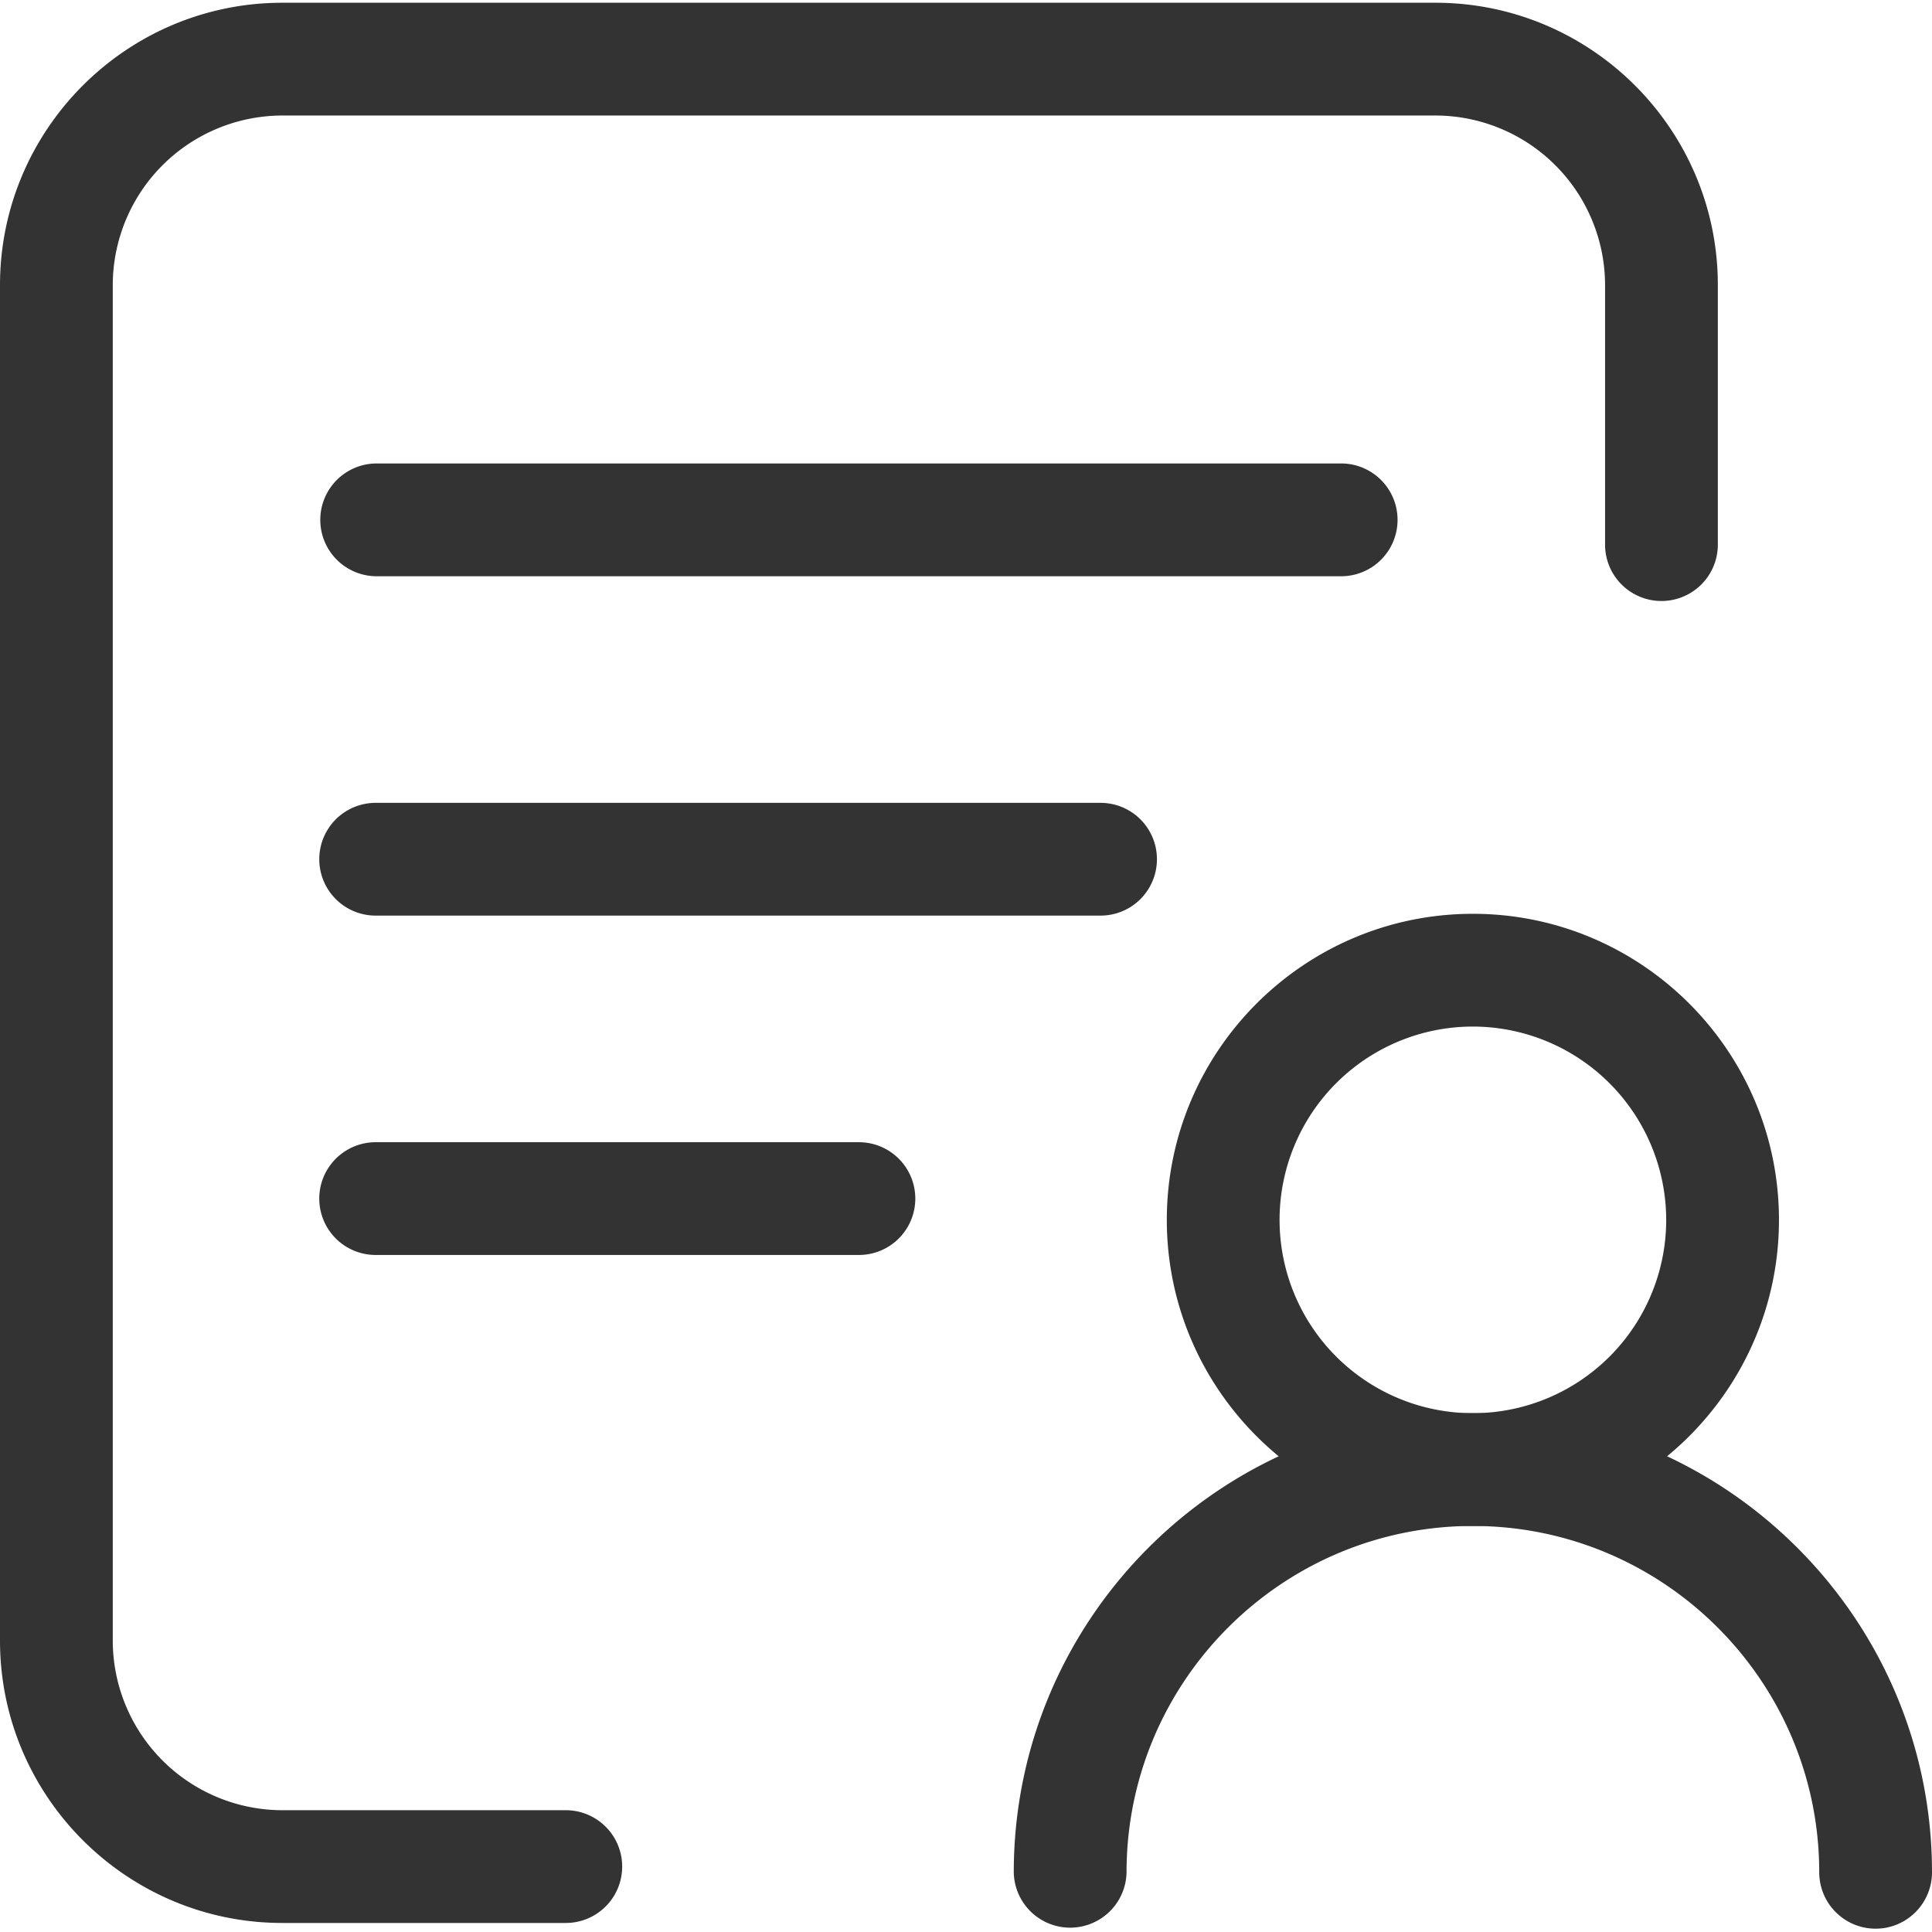 <?xml version="1.0" standalone="no"?><!DOCTYPE svg PUBLIC "-//W3C//DTD SVG 1.1//EN" "http://www.w3.org/Graphics/SVG/1.1/DTD/svg11.dtd"><svg class="icon" width="200px" height="200.00px" viewBox="0 0 1024 1024" version="1.1" xmlns="http://www.w3.org/2000/svg"><path fill="#333333" d="M711.39 305.42H199.1a29.89 29.89 0 0 1 0-59.77h512.29a29.89 29.89 0 0 1 0 59.77zM583.32 485.29H199.1a29.88 29.88 0 1 1 0-59.76h384.22a29.88 29.88 0 0 1 0 59.76zM455.25 665.16H199.1a29.88 29.88 0 0 1 0-59.76h256.15a29.88 29.88 0 0 1 0 59.76z"  /><path fill="#333333" d="M299.89 1019.21H149.63C67.13 1019.21 0 952.09 0 869.58V151.1C0 68.59 67.13 1.46 149.63 1.46h611.23c82.51 0 149.63 67.13 149.63 149.64v138.1a29.89 29.89 0 0 1-59.77 0V151.1a90 90 0 0 0-89.86-89.87H149.63a90 90 0 0 0-89.86 89.87v718.48a90 90 0 0 0 89.86 89.87h150.26a29.88 29.88 0 0 1 0 59.76z"  /><path fill="#333333" d="M780.66 808.79c-89.45 0-162.22-72.78-162.22-162.23s72.77-162.22 162.22-162.22 162.23 72.77 162.23 162.22-72.78 162.23-162.23 162.23z m0-264.69a102.46 102.46 0 1 0 102.46 102.46A102.58 102.58 0 0 0 780.66 544.1z"  /><path fill="#333333" d="M994.12 1022.24a29.89 29.89 0 0 1-29.89-29.88c0-101.22-82.35-183.57-183.57-183.57s-183.57 82.35-183.57 183.57a29.89 29.89 0 0 1-59.77 0C537.32 858.18 646.49 749 780.66 749S1024 858.18 1024 992.36a29.88 29.88 0 0 1-29.88 29.88z"  /></svg>